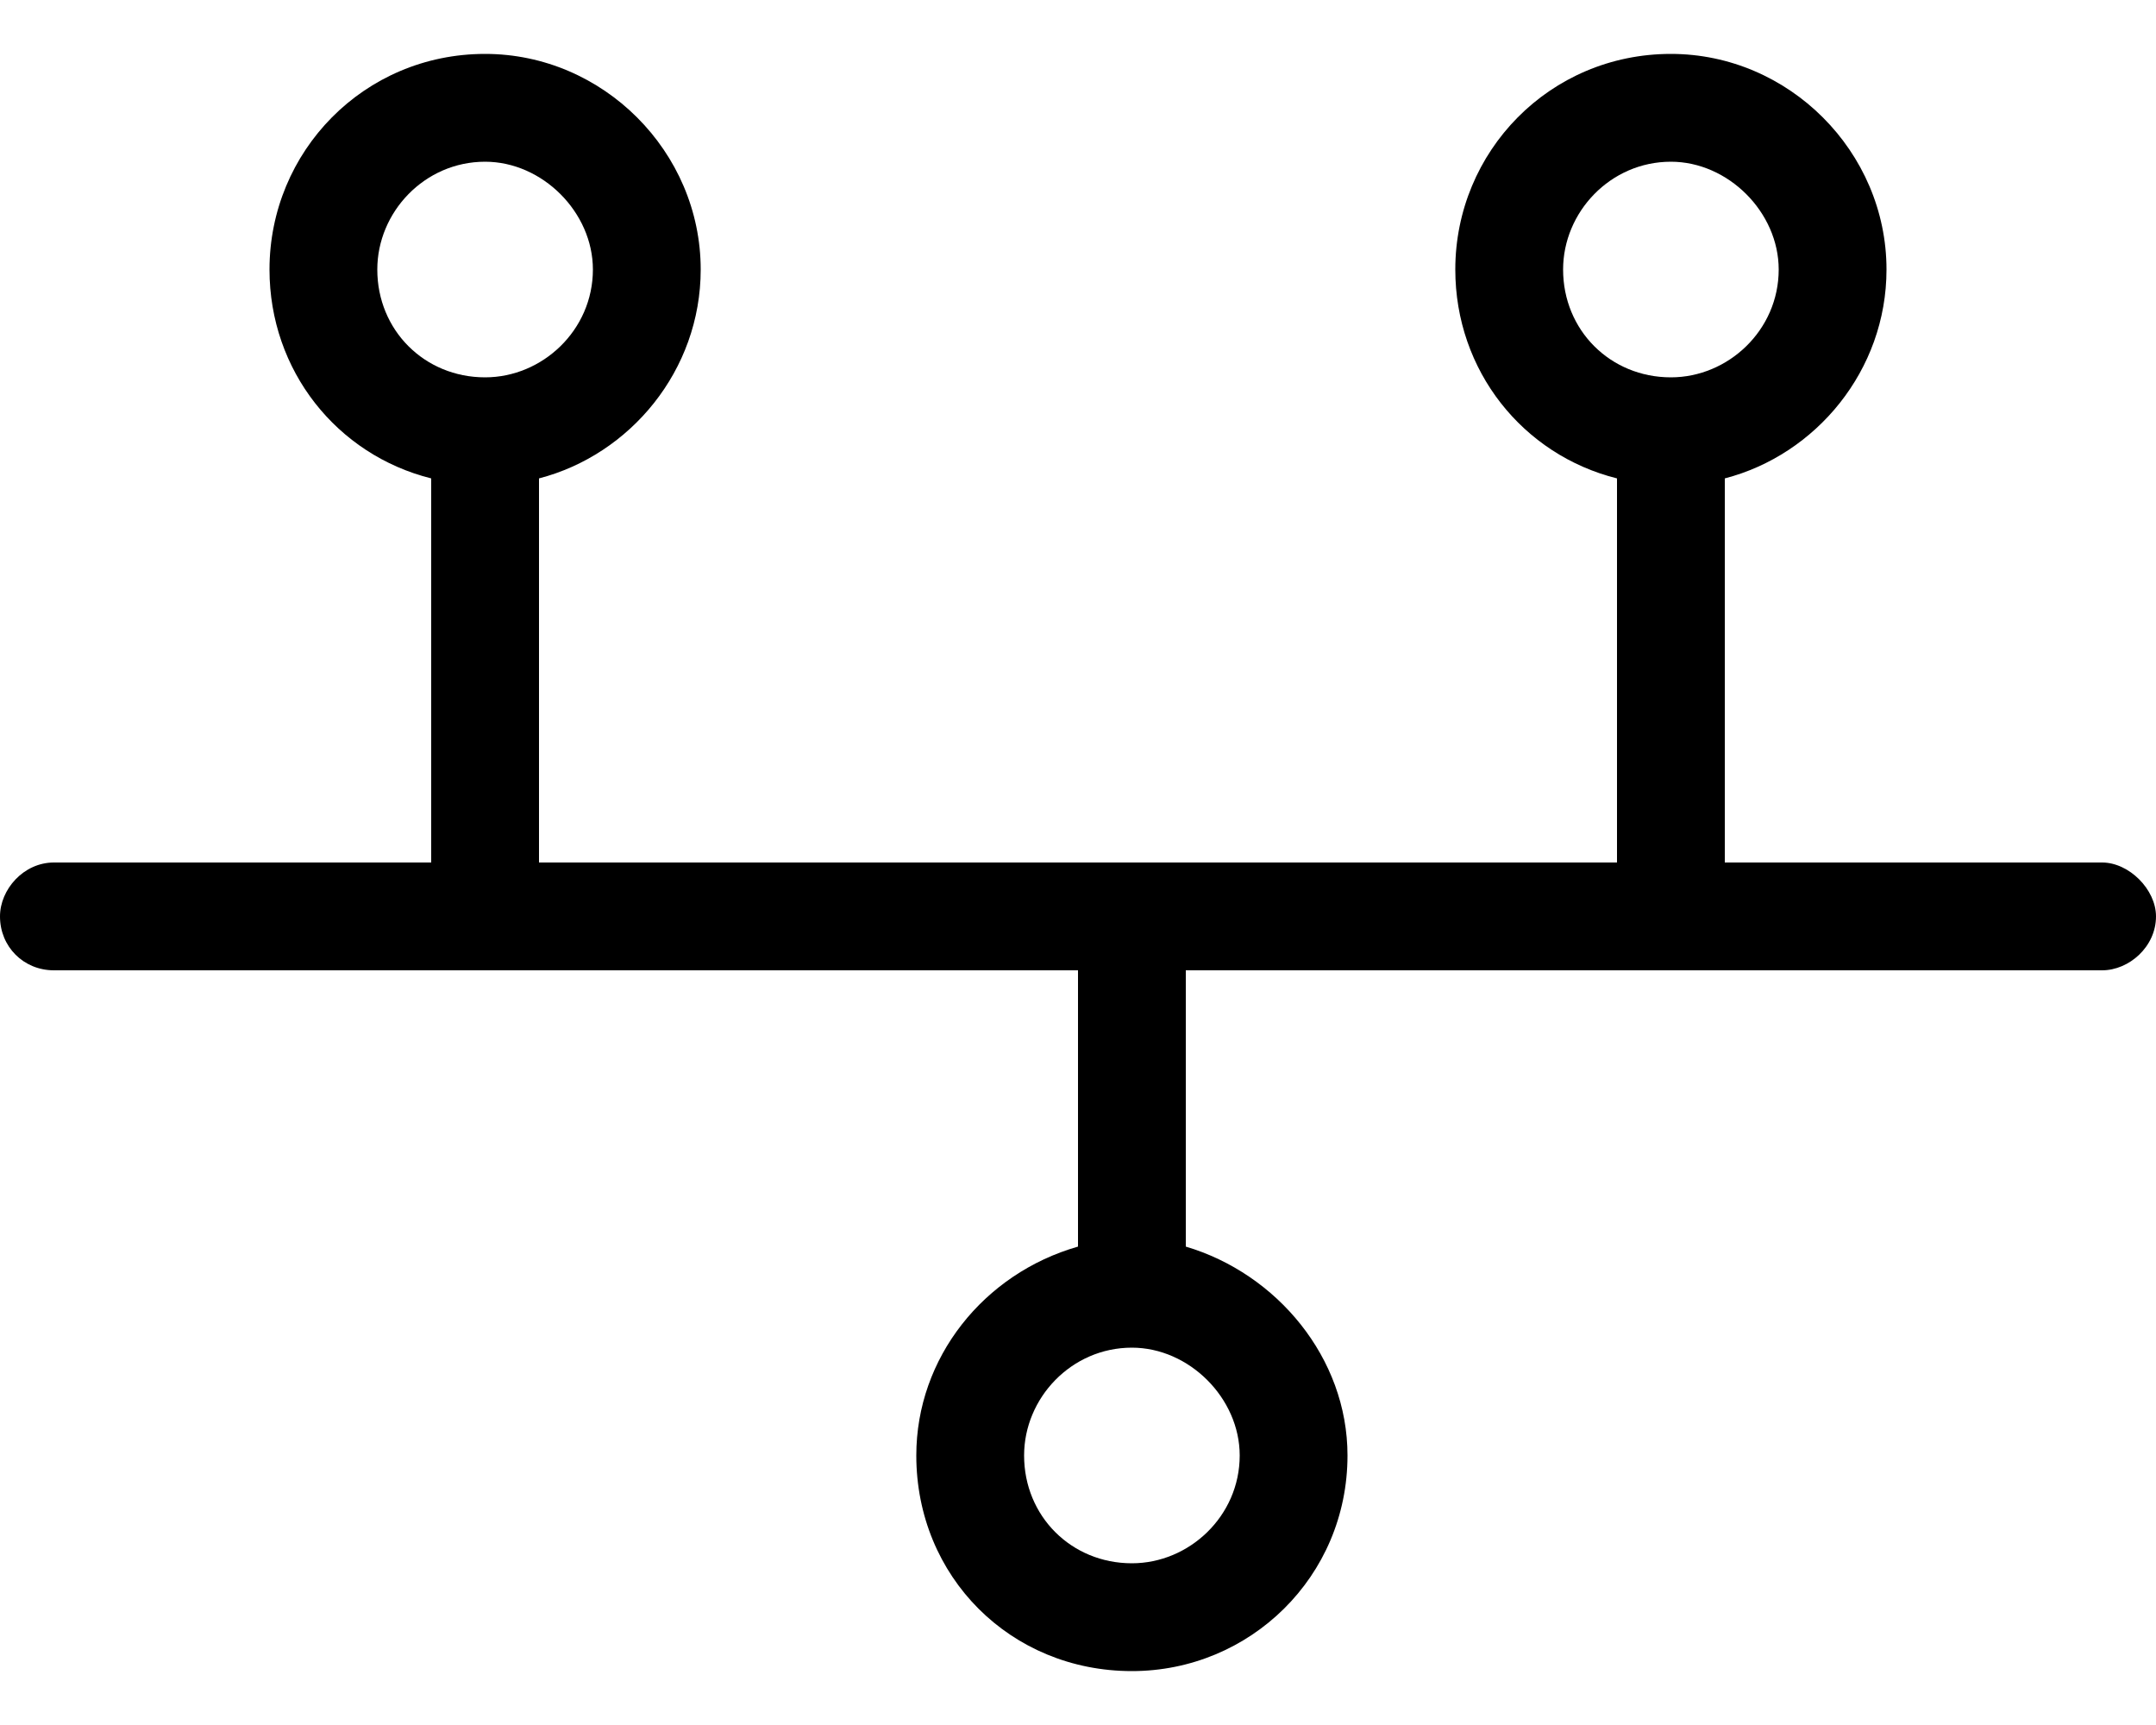 <svg xmlns="http://www.w3.org/2000/svg" width="30" height="24" viewBox="0 0 30 24" fill="none"><path d="M6.75 2.25C5.906 2.25 5.25 2.953 5.25 3.75C5.25 4.594 5.906 5.25 6.75 5.25C7.547 5.25 8.25 4.594 8.25 3.75C8.25 2.953 7.547 2.25 6.75 2.25ZM7.5 6.656V12H22.5V6.656C21.188 6.328 20.25 5.156 20.25 3.75C20.25 2.109 21.562 0.75 23.25 0.75C24.891 0.75 26.25 2.109 26.25 3.75C26.25 5.156 25.266 6.328 24 6.656V12H29.25C29.625 12 30 12.375 30 12.75C30 13.172 29.625 13.5 29.25 13.5H16.5V17.344C17.766 17.719 18.75 18.891 18.75 20.25C18.75 21.938 17.391 23.25 15.75 23.25C14.062 23.25 12.75 21.938 12.75 20.25C12.75 18.891 13.688 17.719 15 17.344V13.5H0.75C0.328 13.5 0 13.172 0 12.75C0 12.375 0.328 12 0.75 12H6V6.656C4.688 6.328 3.75 5.156 3.75 3.75C3.75 2.109 5.062 0.75 6.75 0.75C8.391 0.75 9.75 2.109 9.75 3.75C9.75 5.156 8.766 6.328 7.5 6.656ZM15.75 21.75C16.547 21.75 17.25 21.094 17.25 20.25C17.25 19.453 16.547 18.75 15.75 18.75C14.906 18.75 14.25 19.453 14.25 20.25C14.25 21.094 14.906 21.75 15.75 21.75ZM23.25 2.25C22.406 2.25 21.75 2.953 21.75 3.75C21.75 4.594 22.406 5.25 23.25 5.25C24.047 5.25 24.75 4.594 24.75 3.75C24.75 2.953 24.047 2.25 23.25 2.25Z" fill="black"></path></svg>